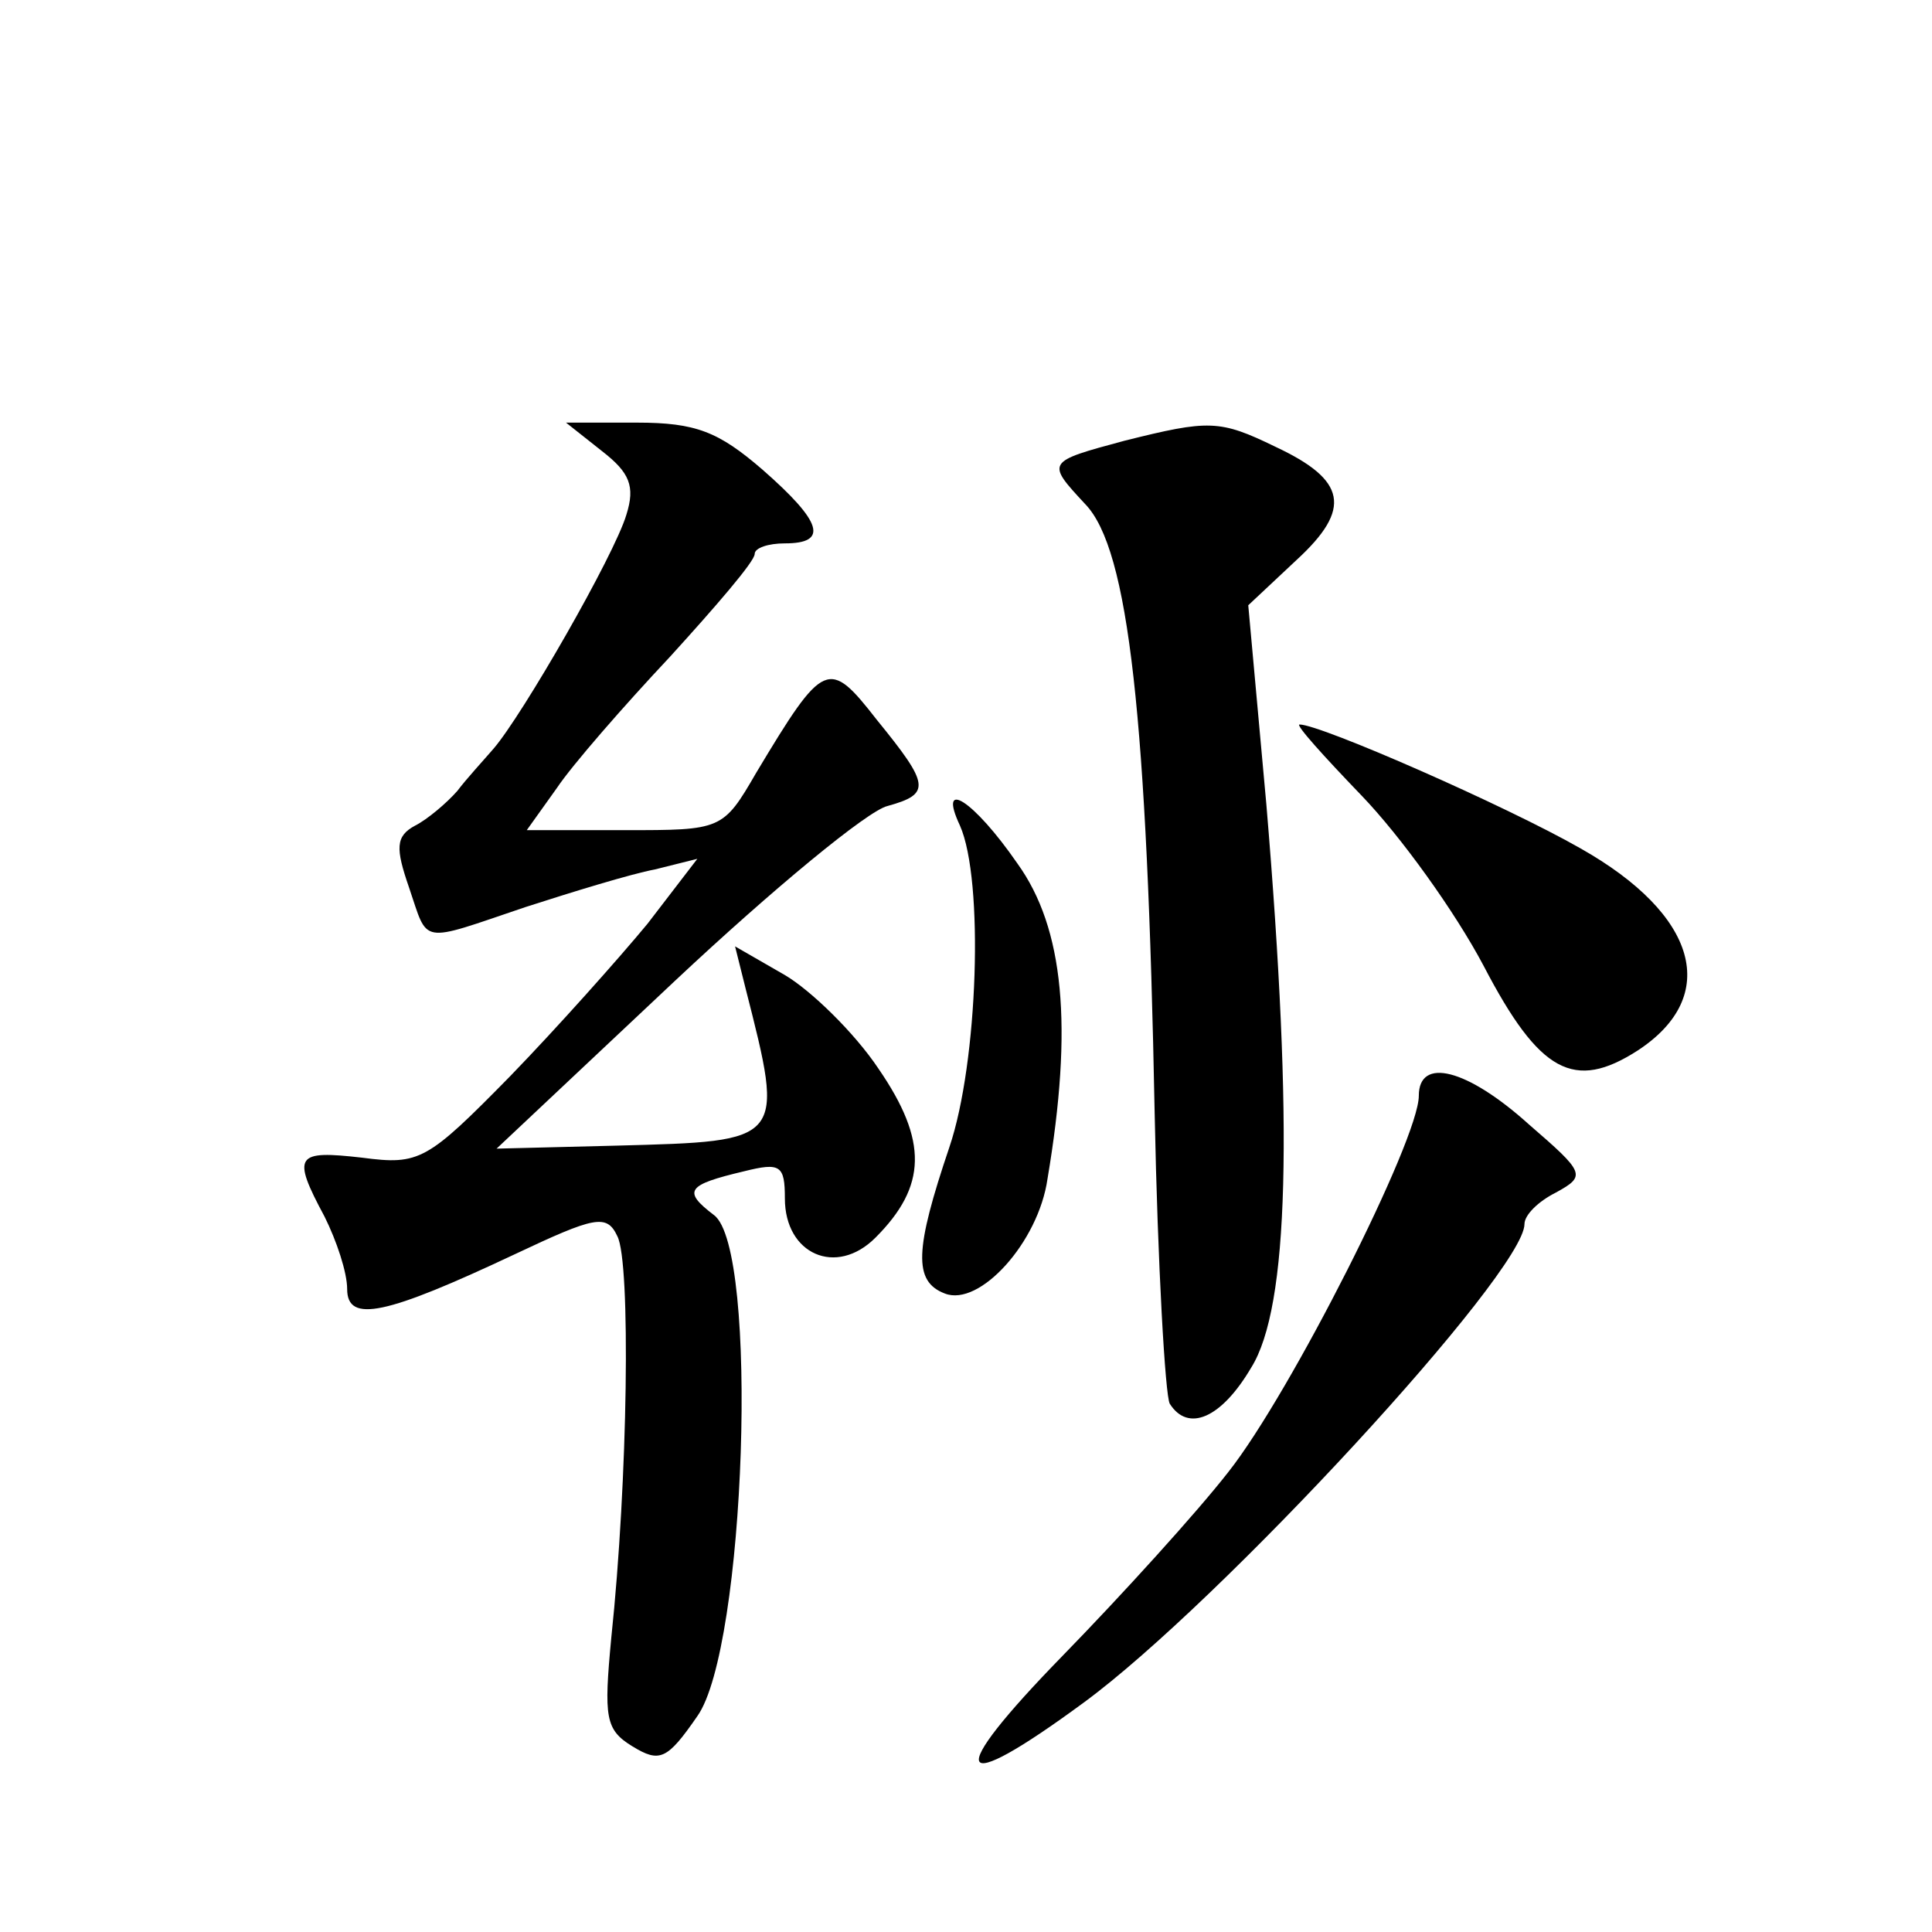 <?xml version="1.0" standalone="no"?>
<!DOCTYPE svg PUBLIC "-//W3C//DTD SVG 20010904//EN"
 "http://www.w3.org/TR/2001/REC-SVG-20010904/DTD/svg10.dtd">
<svg version="1.0" xmlns="http://www.w3.org/2000/svg"
 width="128pt" height="128pt" viewBox="0 0 128 128"
 preserveAspectRatio="xMidYMid meet">
<g transform="translate(0,128) scale(0.1,-0.1)"
fill="#0" stroke="none">
<path d="M399 981 c18 -14 22 -23 16 -42 -8 -27 -69 -133 -88 -155 -6 -7 -18 -20
-24 -28 -7 -8 -20 -19 -28 -23 -13 -7 -13 -15 -4 -41 13 -38 6 -37 77 -13 31 10
70 22 86 25 l28 7 -33 -43 c-19 -23 -60 -69 -91 -101 -55 -56 -60 -59 -98 -54 -44
5 -47 2 -25 -39 8 -16 15 -37 15 -48 0 -23 26 -17 111 23 53 25 61 27 68 12 9 -17
7 -162 -4 -266 -5 -53 -4 -61 14 -72 18 -11 23 -9 43 20 32 45 41 310 11 332 -21
16 -18 20 20 29 24 6 27 4 27 -18 0 -37 34 -52 60 -26 34 34 35 64 2 112 -16 24
-45 52 -62 62 l-33 19 7 -28 c26 -102 26 -101 -85 -104 l-80 -2 118 111 c65 61
128 113 141 116 29 8 28 14 -7 57 -32 41 -35 40 -80 -35 -22 -38 -23 -38 -87 -38
l-65 0 20 28 c10 15 44 54 75 87 30 33 56 63 56 68 0 4 9 7 20 7 29 0 25 14 -15
49 -29 25 -44 31 -83 31 l-47 0 24 -19z M745 988 c-52 -14 -52 -14 -26 -42 29 -30
41 -142 46 -404 2 -100 7 -187 10 -192 12 -19 34 -10 54 24 25 40 28 159 10 373
l-12 132 32 30 c37 34 33 53 -14 75 -37 18 -44 18 -100 4z M902 753 c26 -27 62
-77 81 -113 37 -71 60 -83 102 -56 55 36 40 90 -38 134 -49 28 -172 82 -186 82
-3 0 16 -21 41 -47z M636 733 c16 -36 12 -157 -7 -213 -23 -68 -24 -89 -3 -97 23
-9 62 34 68 76 17 101 11 166 -20 209 -29 42 -53 57 -38 25z M940 554 c0 -29 -85
-197 -126 -249 -21 -27 -71 -82 -110 -122 -79 -81 -73 -95 14 -31 90 66 292 285
292 317 0 6 9 15 21 21 20 11 19 13 -18 45 -41 37 -73 45 -73 19z"/>
</g>
</svg>
